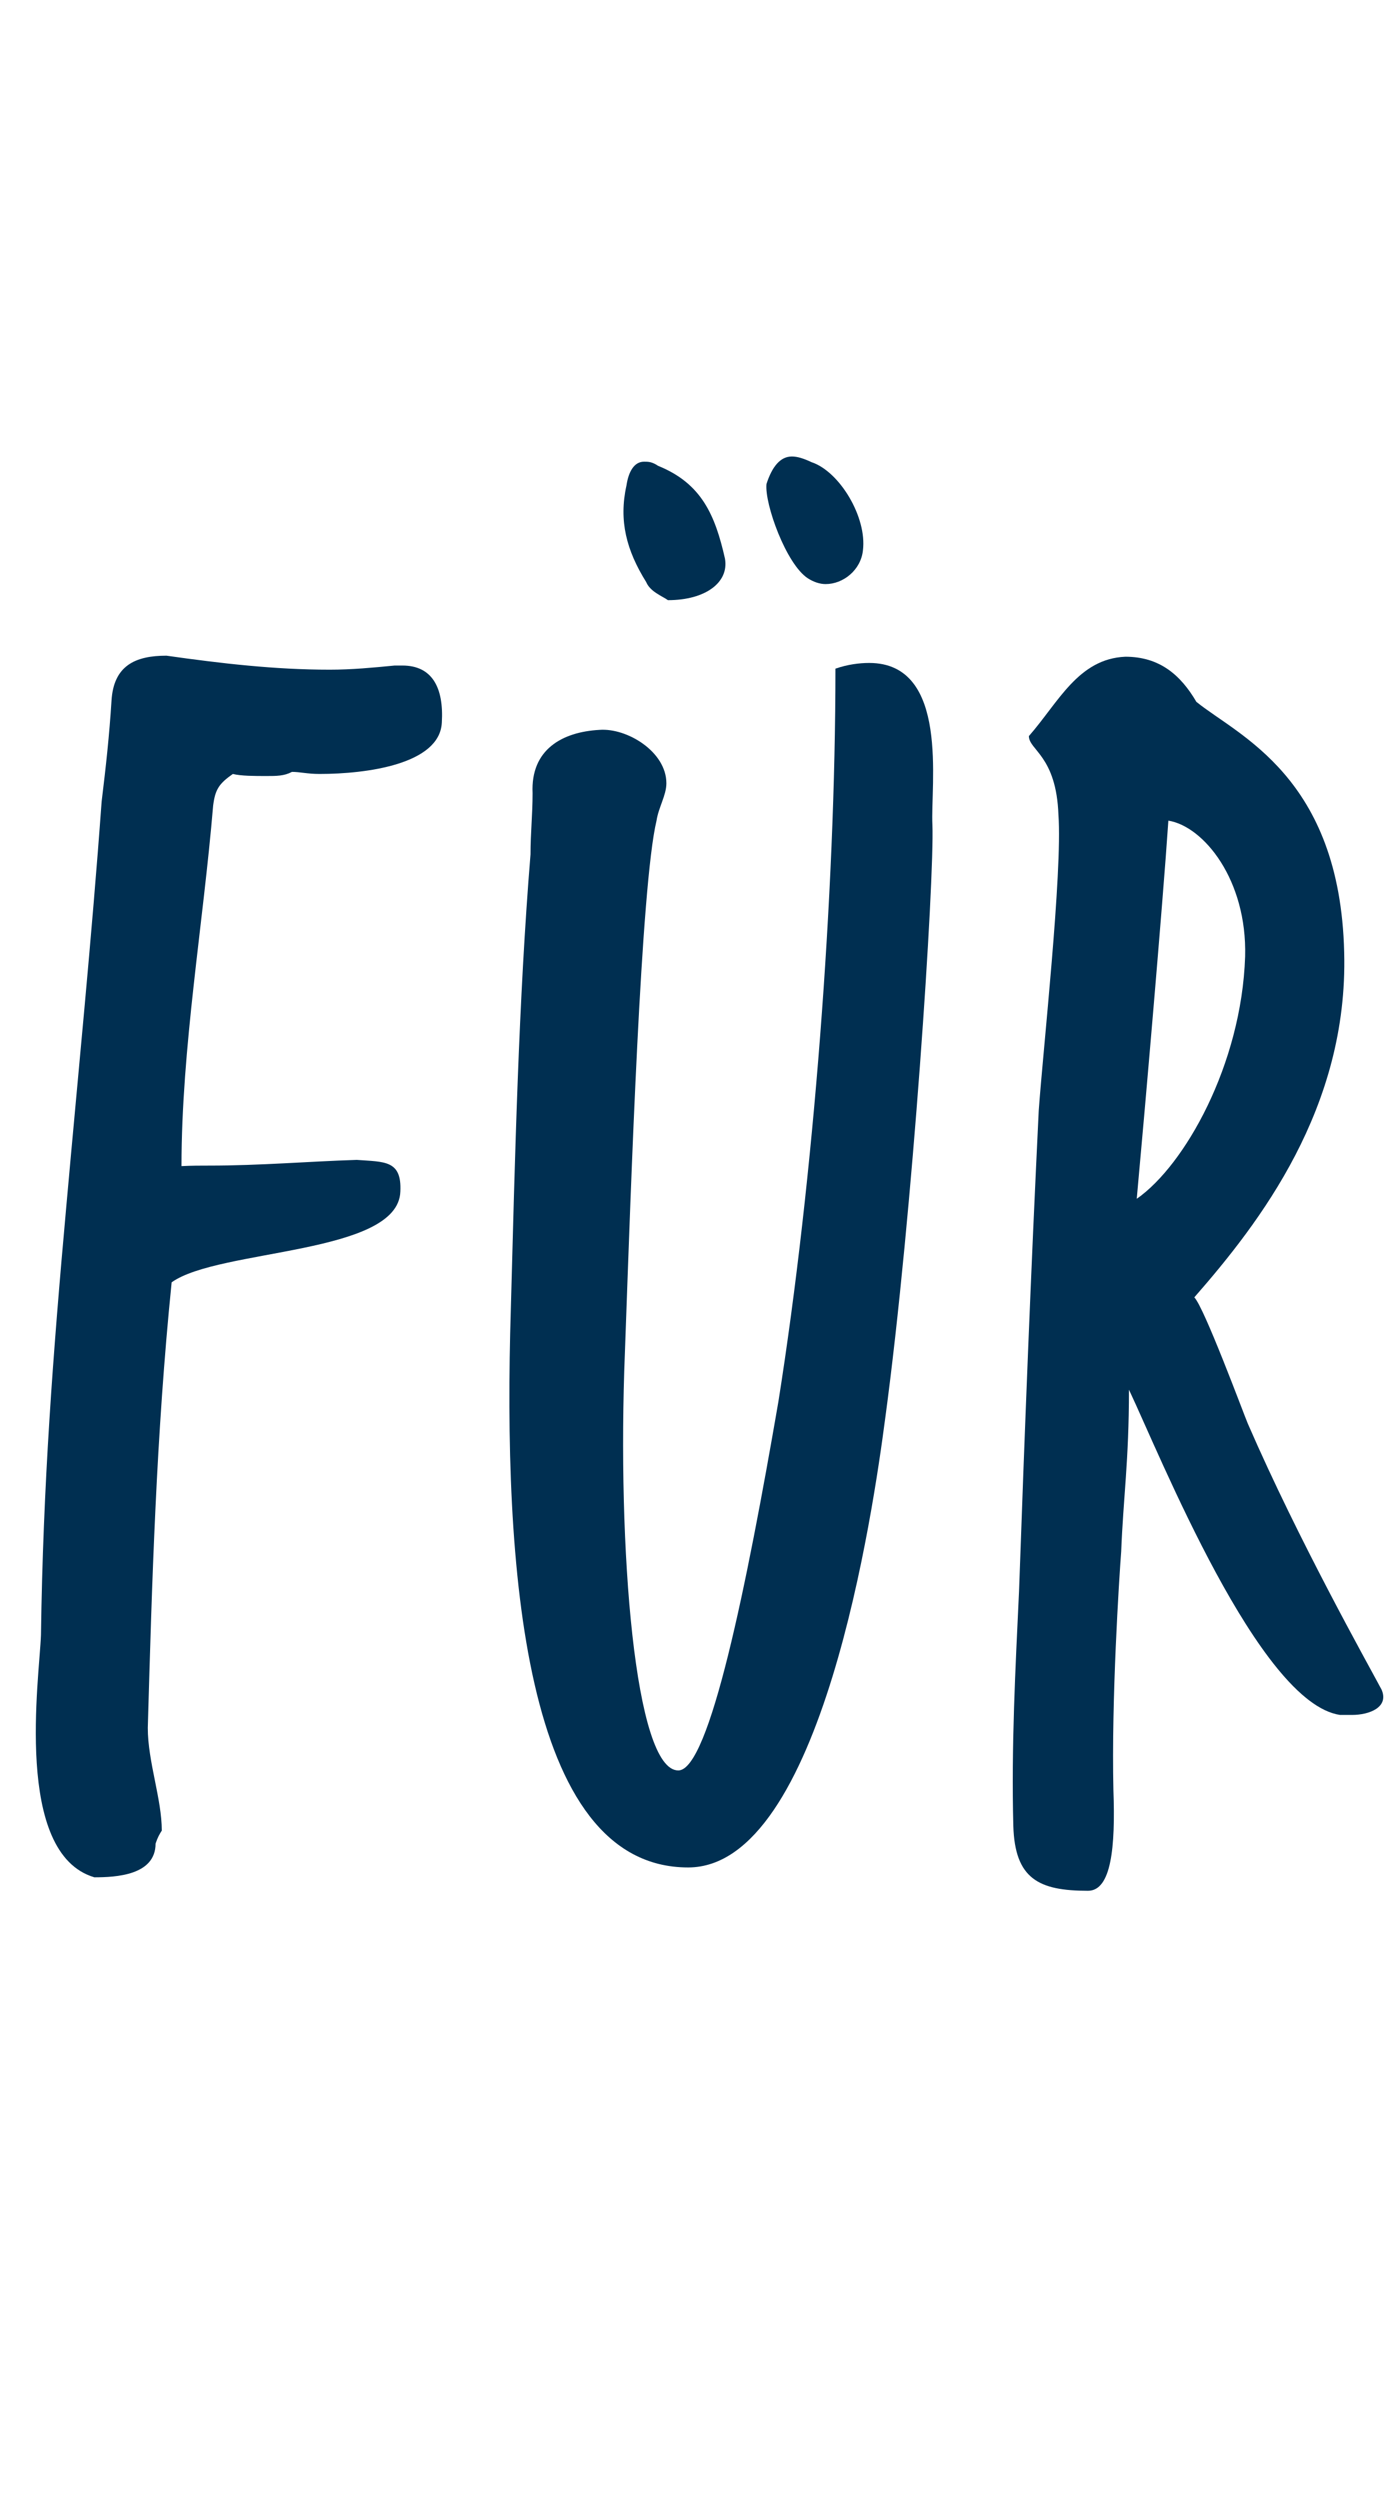 <svg xmlns="http://www.w3.org/2000/svg" xmlns:xlink="http://www.w3.org/1999/xlink" id="Ebene1" x="0px" y="0px" viewBox="0 0 26.9 48.19" style="enable-background:new 0 0 26.9 48.19;" xml:space="preserve"><g>	<path style="fill:#002F51;" d="M4.03,22.47c0.99,0,1.9-0.08,2.85-0.11c0.53,0.04,0.87,0,0.84,0.61c-0.04,1.22-3.5,1.1-4.41,1.75  c-0.3,2.96-0.38,5.81-0.46,8.59c0,0.65,0.27,1.37,0.27,1.98C3.08,35.35,3.04,35.42,3,35.54c0,0.61-0.76,0.65-1.18,0.65  c-1.56-0.46-1.06-3.84-1.03-4.67c0.04-2.89,0.23-5.4,0.49-8.28c0.23-2.58,0.49-5.17,0.68-7.79c0.08-0.65,0.15-1.29,0.19-1.94  c0.04-0.68,0.46-0.87,1.06-0.87c1.06,0.15,2.09,0.27,3.15,0.27c0.42,0,0.84-0.04,1.25-0.08c0.04,0,0.11,0,0.15,0  c0.57,0,0.8,0.42,0.76,1.1c-0.04,0.8-1.44,0.99-2.36,0.99c-0.23,0-0.38-0.04-0.53-0.04c-0.15,0.08-0.3,0.08-0.49,0.08  c-0.23,0-0.49,0-0.65-0.04c-0.27,0.19-0.34,0.3-0.38,0.61c-0.19,2.28-0.61,4.67-0.61,6.95C3.69,22.47,3.88,22.47,4.03,22.47z"></path>	<path style="fill:#002F51;" d="M15.01,27.02c0.68-4.29,1.1-9.8,1.1-14.13c0.23-0.08,0.46-0.11,0.65-0.11  c1.56,0,1.18,2.36,1.22,3.12c0.04,1.06-0.38,7.52-0.91,11.44c-0.23,1.75-1.22,8.66-3.8,8.66c-3.19,0-3.57-5.85-3.42-10.75  c0.08-2.93,0.15-5.97,0.38-8.78c0-0.42,0.04-0.76,0.04-1.18c-0.04-0.84,0.57-1.18,1.29-1.22c0.53-0.04,1.29,0.42,1.29,1.03  c0,0.23-0.15,0.46-0.19,0.72c-0.3,1.25-0.49,6.92-0.61,10.26c-0.15,3.76,0.19,8.05,1.03,8.05C13.68,34.13,14.4,30.56,15.01,27.02z   M12.46,11.22c-0.38-0.61-0.53-1.18-0.38-1.86c0.04-0.27,0.15-0.46,0.34-0.46c0.08,0,0.15,0,0.27,0.08  c0.84,0.34,1.1,0.95,1.29,1.79c0.08,0.46-0.38,0.8-1.1,0.8C12.77,11.49,12.54,11.41,12.46,11.22z M16.64,10.61  c-0.04,0.38-0.38,0.65-0.72,0.65c-0.11,0-0.23-0.04-0.34-0.11c-0.42-0.27-0.84-1.44-0.8-1.82c0.11-0.34,0.27-0.53,0.49-0.53  c0.11,0,0.23,0.04,0.38,0.11C16.19,9.09,16.72,9.97,16.64,10.61z"></path>	<path style="fill:#002F51;" d="M21.7,12.66c0.65,0,1.06,0.34,1.37,0.87c0.8,0.65,2.77,1.44,2.85,4.83c0.08,3-1.63,5.21-2.89,6.65  c0.19,0.19,0.95,2.24,1.03,2.43c0.99,2.28,2.32,4.64,2.58,5.13c0.15,0.34-0.23,0.49-0.57,0.49c-0.08,0-0.15,0-0.23,0  c-1.56-0.23-3.46-4.98-4.07-6.27c0,1.37-0.11,2.09-0.15,3.12c-0.04,0.53-0.19,2.85-0.15,4.6c0.04,1.1-0.04,1.94-0.49,1.94  c-0.95,0-1.41-0.23-1.44-1.25c-0.04-1.52,0.04-3.04,0.11-4.52c0.11-3.12,0.23-6.19,0.38-9.27c0.08-1.14,0.46-4.6,0.38-5.7  c-0.04-1.14-0.57-1.25-0.57-1.52C20.41,13.54,20.79,12.7,21.7,12.66z M24.01,18.44c0.04-1.48-0.8-2.51-1.48-2.62  c-0.11,1.63-0.46,5.66-0.61,7.29C22.84,22.47,23.94,20.53,24.01,18.44z"></path></g></svg>